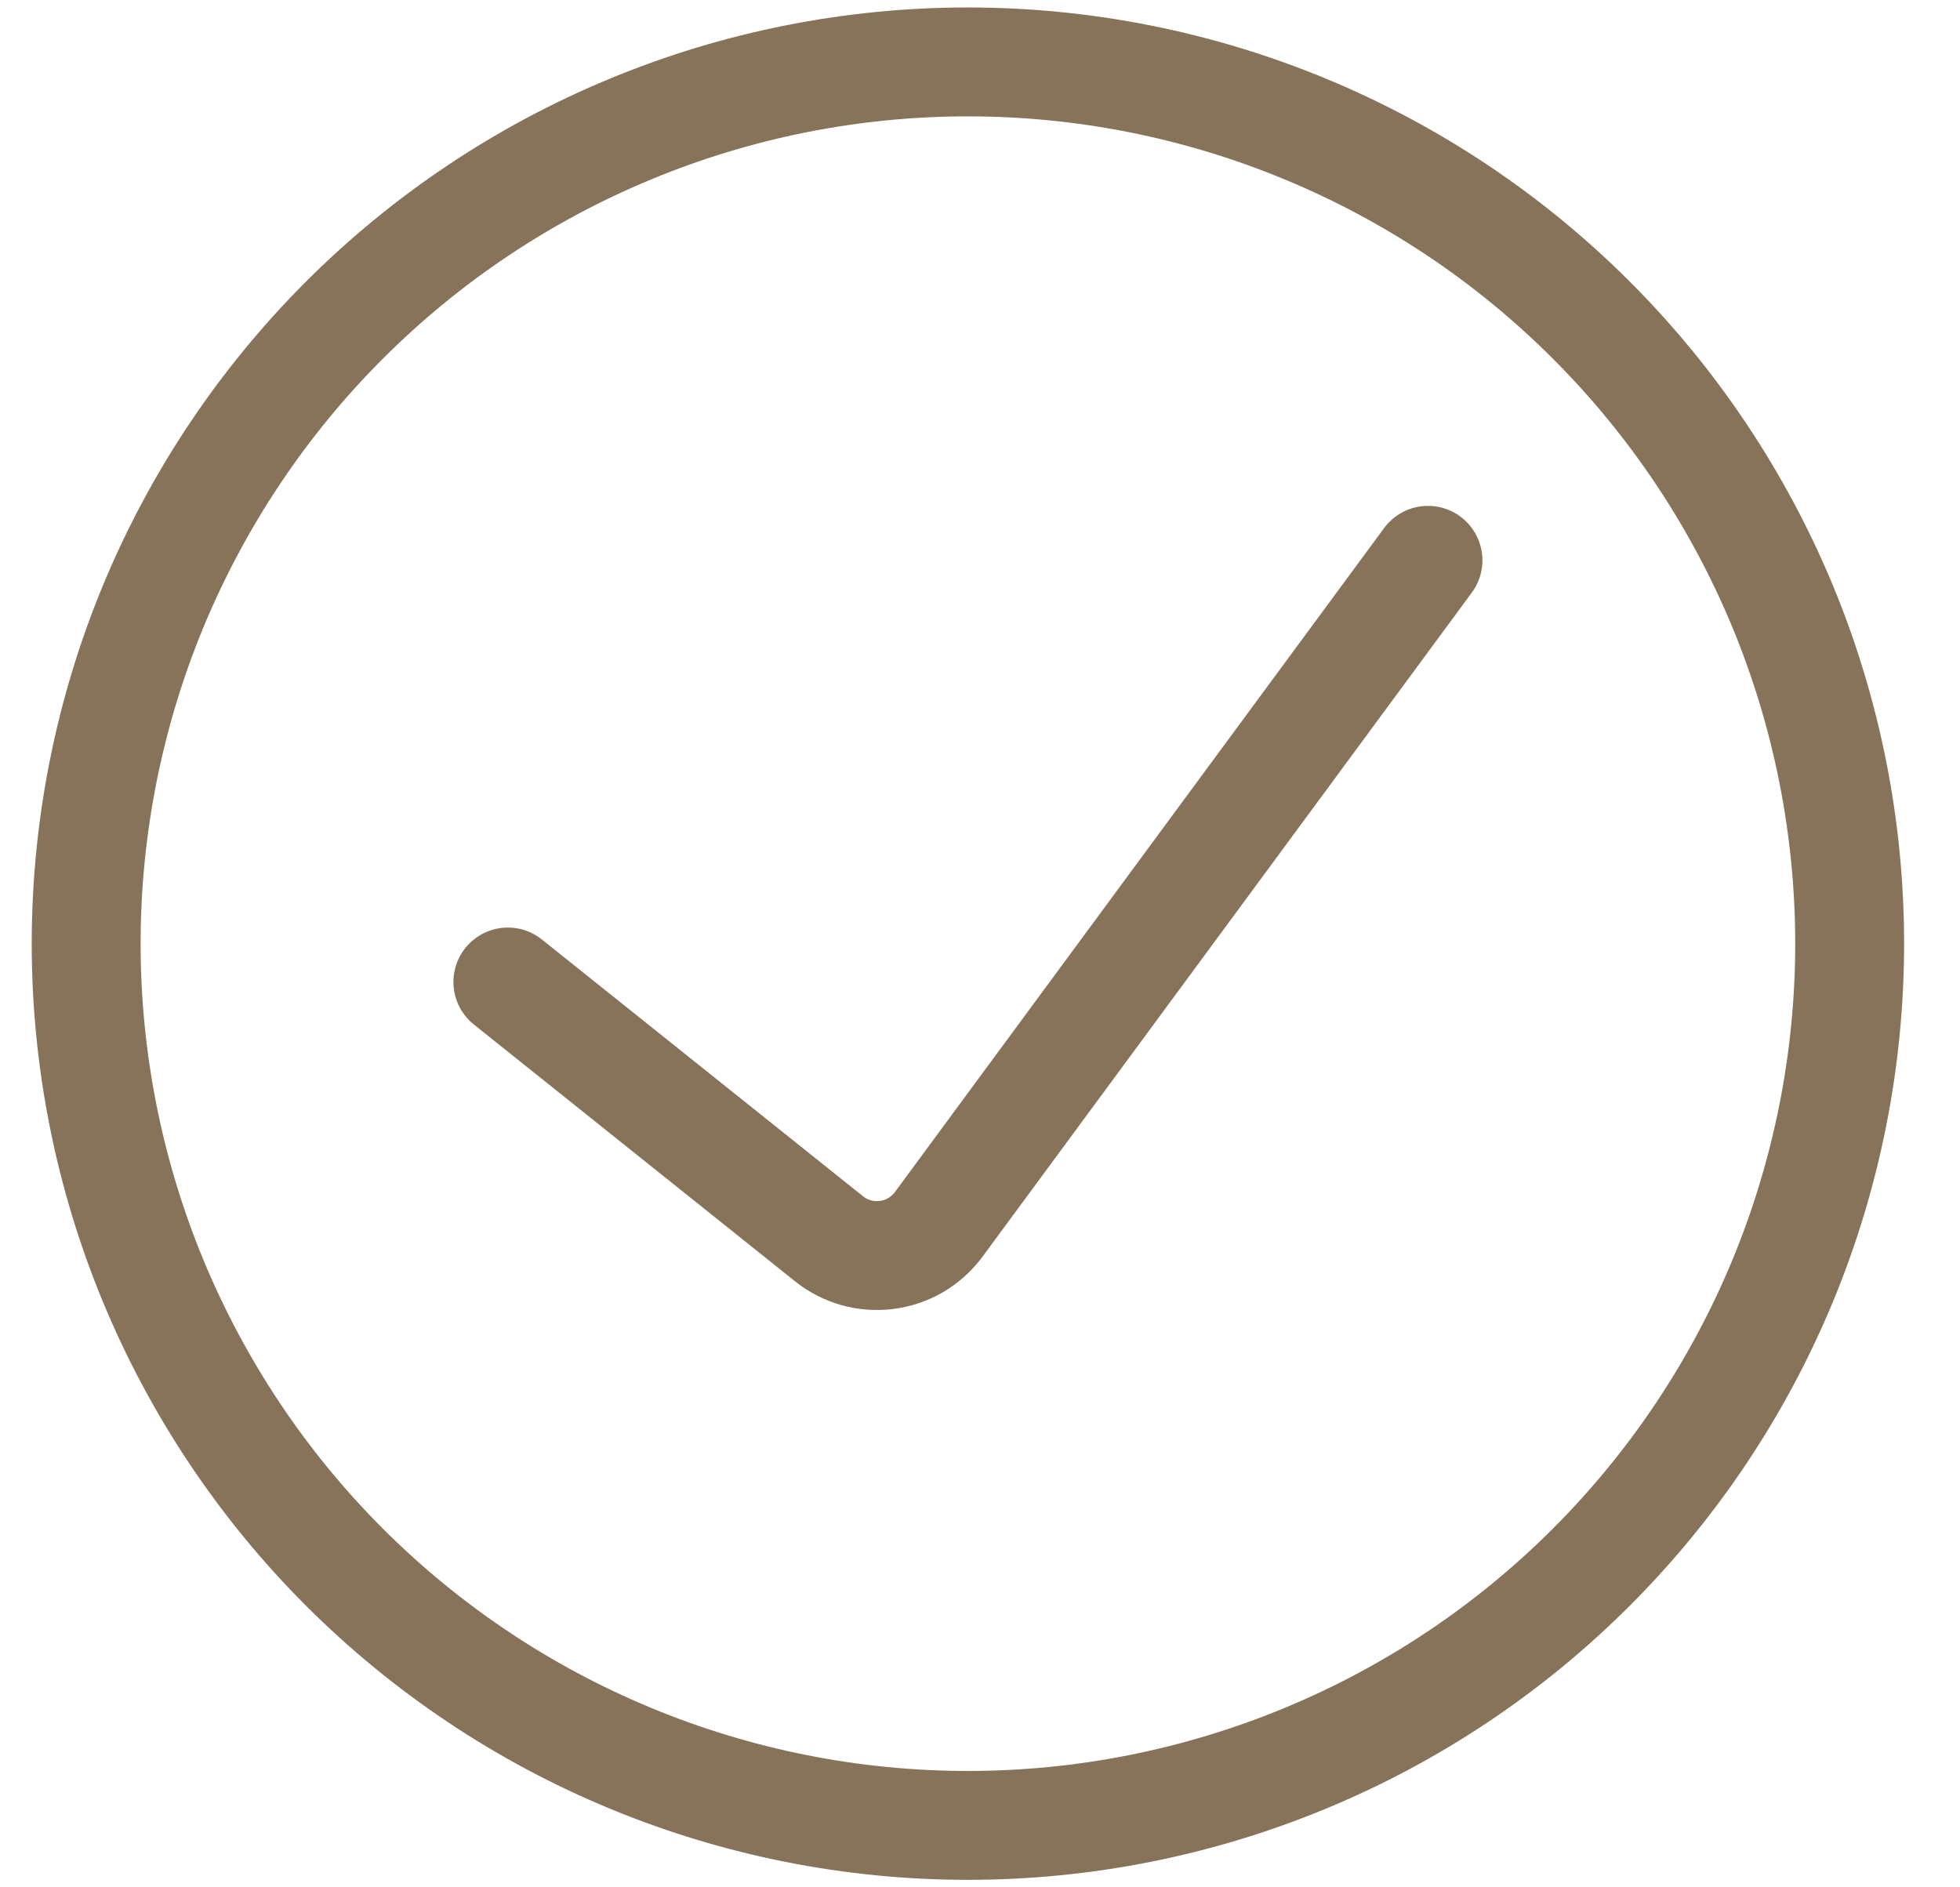 <?xml version="1.0" encoding="UTF-8"?>
<svg xmlns="http://www.w3.org/2000/svg" width="27" height="26" viewBox="0 0 27 26" fill="none">
  <g id="Frame" clip-path="url(#clip0_2777_3010)">
    <g id="Group">
      <path id="Vector" d="M19.671 7.719L12.932 16.866C12.847 16.981 12.74 17.078 12.617 17.151C12.493 17.224 12.356 17.27 12.214 17.288C12.074 17.306 11.931 17.296 11.795 17.258C11.659 17.22 11.532 17.155 11.422 17.067L6.996 13.528" stroke="#87735A" stroke-width="1.5" stroke-linecap="round" stroke-linejoin="round"></path>
      <path id="Vector_2" d="M1.187 13C1.187 14.595 1.501 16.175 2.111 17.648C2.722 19.122 3.616 20.461 4.744 21.589C5.872 22.717 7.211 23.612 8.685 24.222C10.159 24.833 11.738 25.147 13.333 25.147C14.928 25.147 16.508 24.833 17.982 24.222C19.456 23.612 20.795 22.717 21.922 21.589C23.05 20.461 23.945 19.122 24.556 17.648C25.166 16.175 25.48 14.595 25.48 13C25.48 11.405 25.166 9.825 24.556 8.351C23.945 6.878 23.05 5.539 21.922 4.411C20.795 3.283 19.456 2.388 17.982 1.778C16.508 1.167 14.928 0.853 13.333 0.853C11.738 0.853 10.159 1.167 8.685 1.778C7.211 2.388 5.872 3.283 4.744 4.411C3.616 5.539 2.722 6.878 2.111 8.351C1.501 9.825 1.187 11.405 1.187 13Z" stroke="#87735A" stroke-width="1.5" stroke-linecap="round" stroke-linejoin="round"></path>
    </g>
  </g>
  <defs>
    <clipPath id="clip0_2777_3010">
      <rect width="26" height="26" fill="white" transform="translate(0.333)"></rect>
    </clipPath>
  </defs>
</svg>
